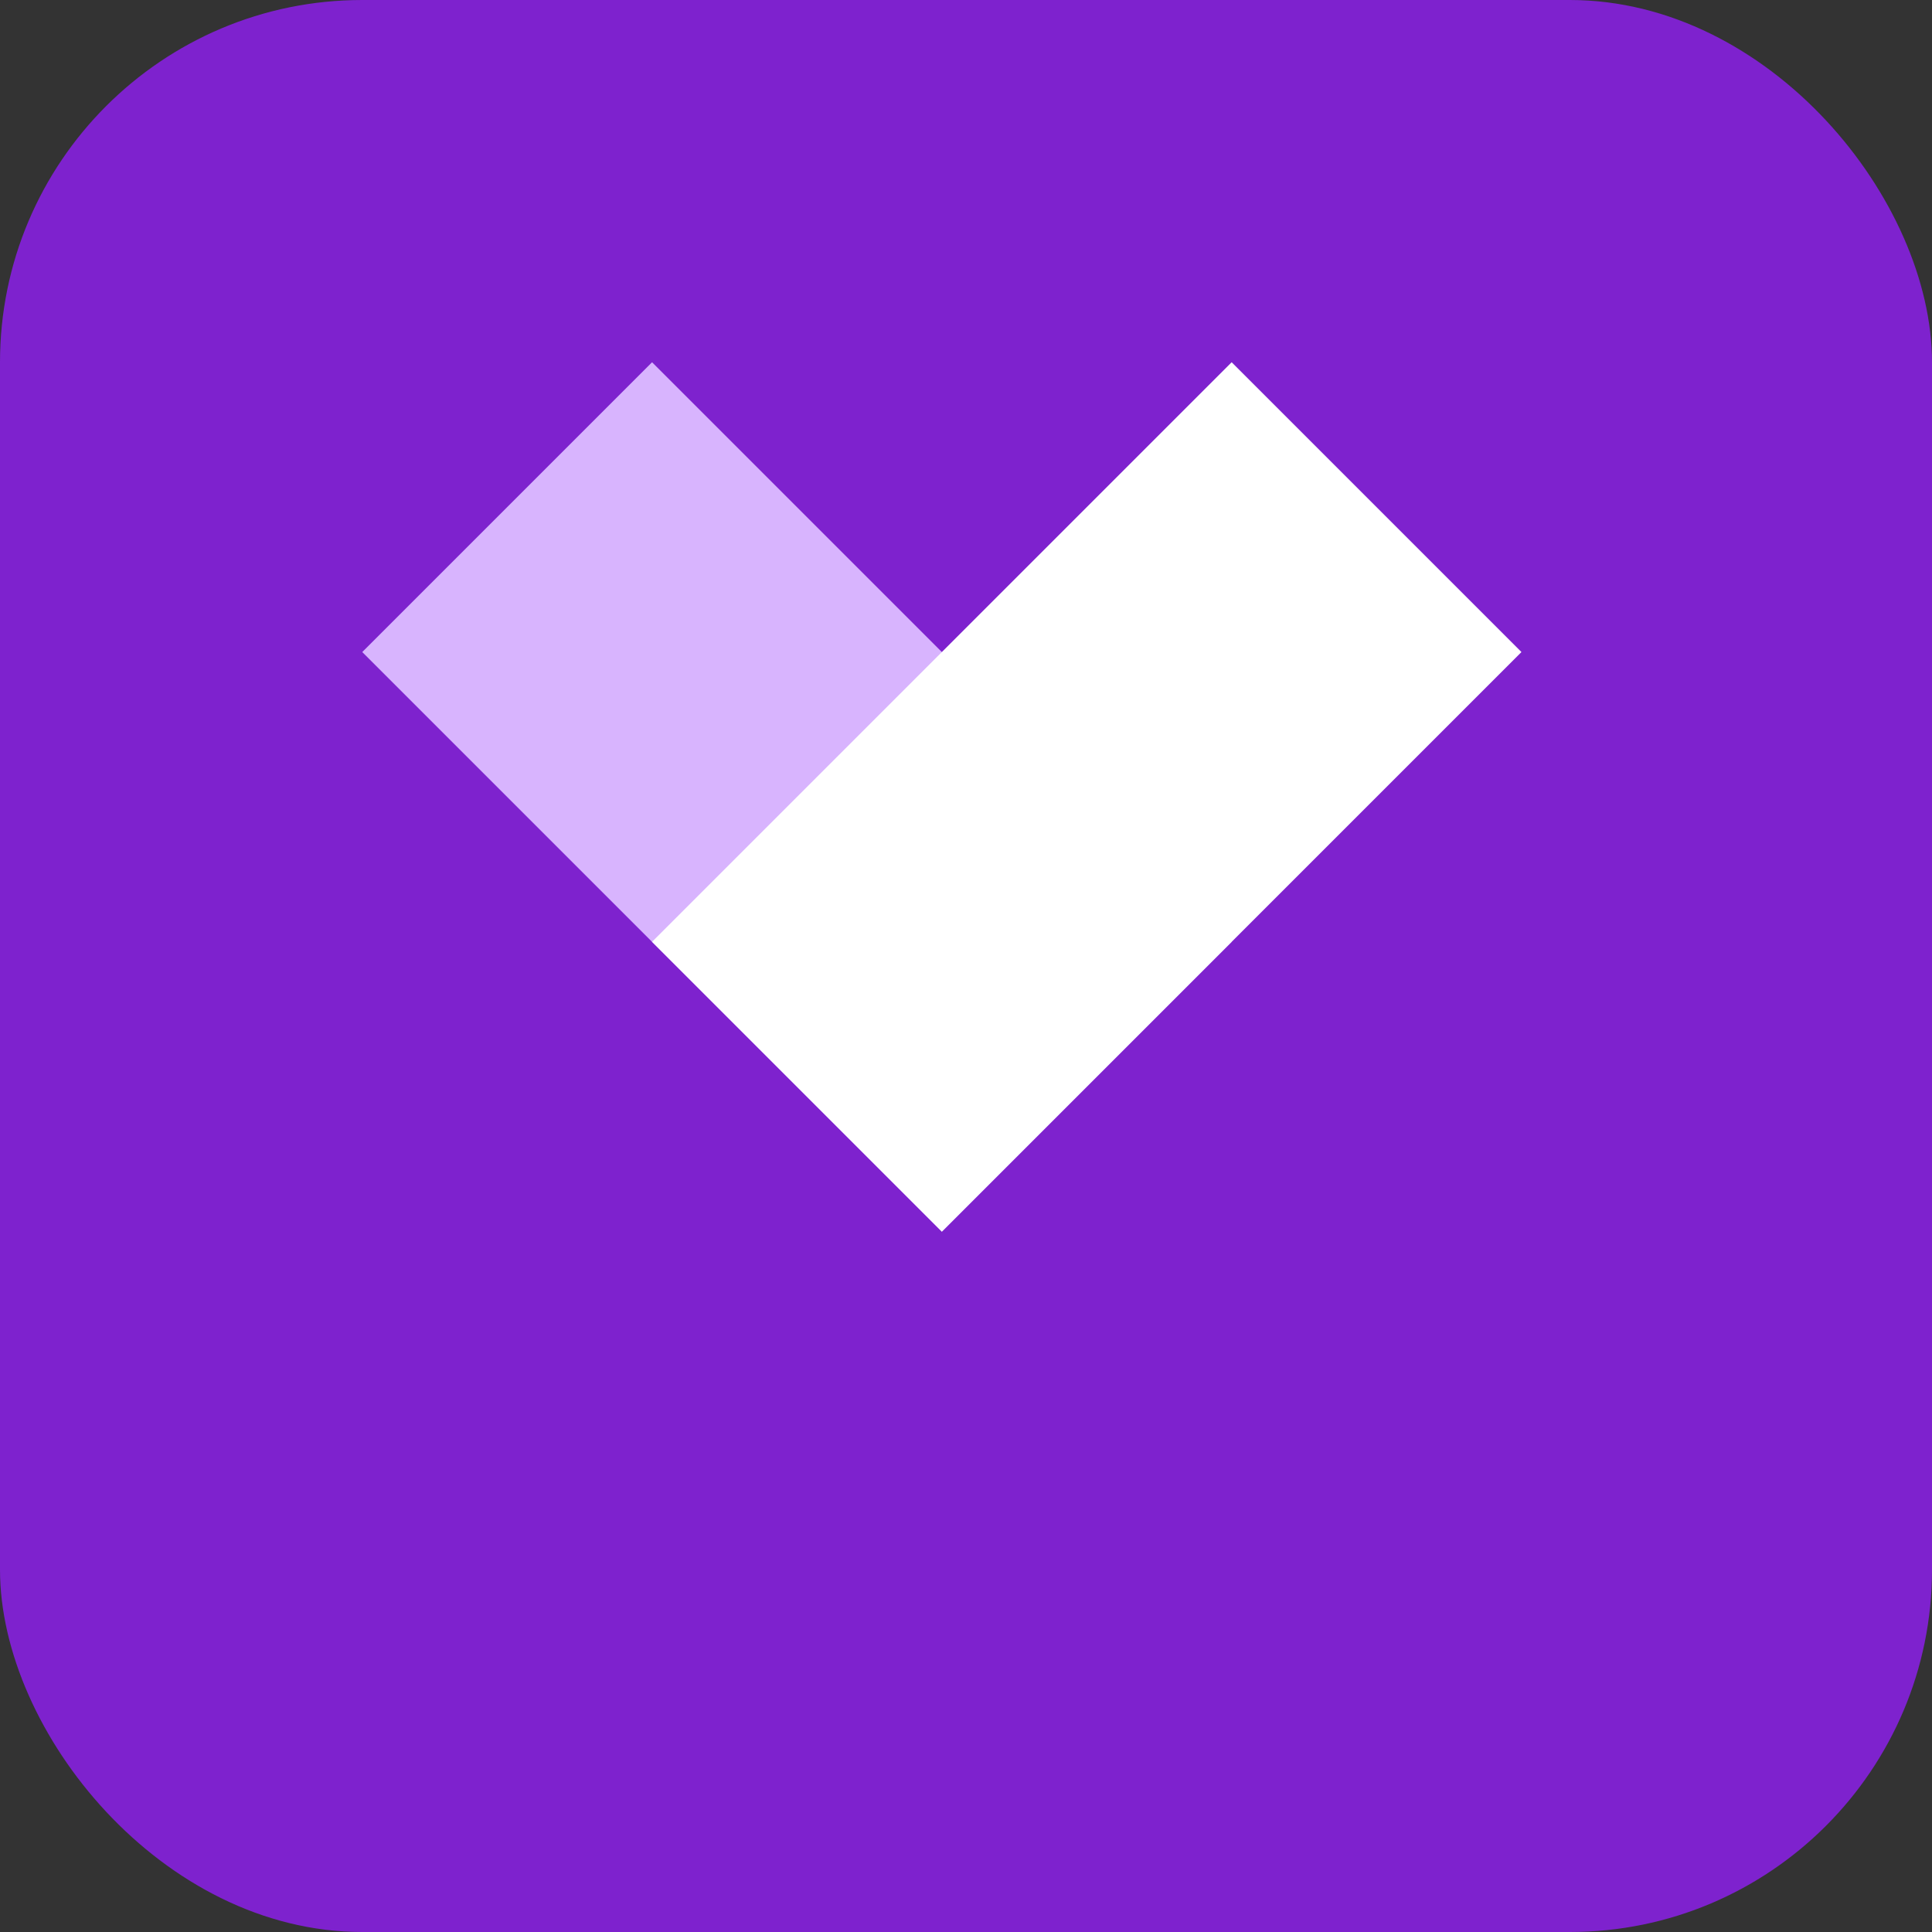 <?xml version="1.0" encoding="UTF-8"?>
<svg width="32" height="32" viewBox="0 0 32 32" fill="none" xmlns="http://www.w3.org/2000/svg">
    <rect x="0" y="0" width="32" height="32" fill="#333333" stroke="none"/>
    <rect width="32" height="32" rx="6" fill="#7e22ce"/>
    <g transform="translate(6, 6) scale(0.16)">
        <path d="M30,0 L90,60 L60,90 L0,30 Z" fill="#d8b4fe"/>
        <path d="M90,0 L30,60 L60,90 L120,30 Z" fill="#ffffff"/>
    </g>
</svg>
